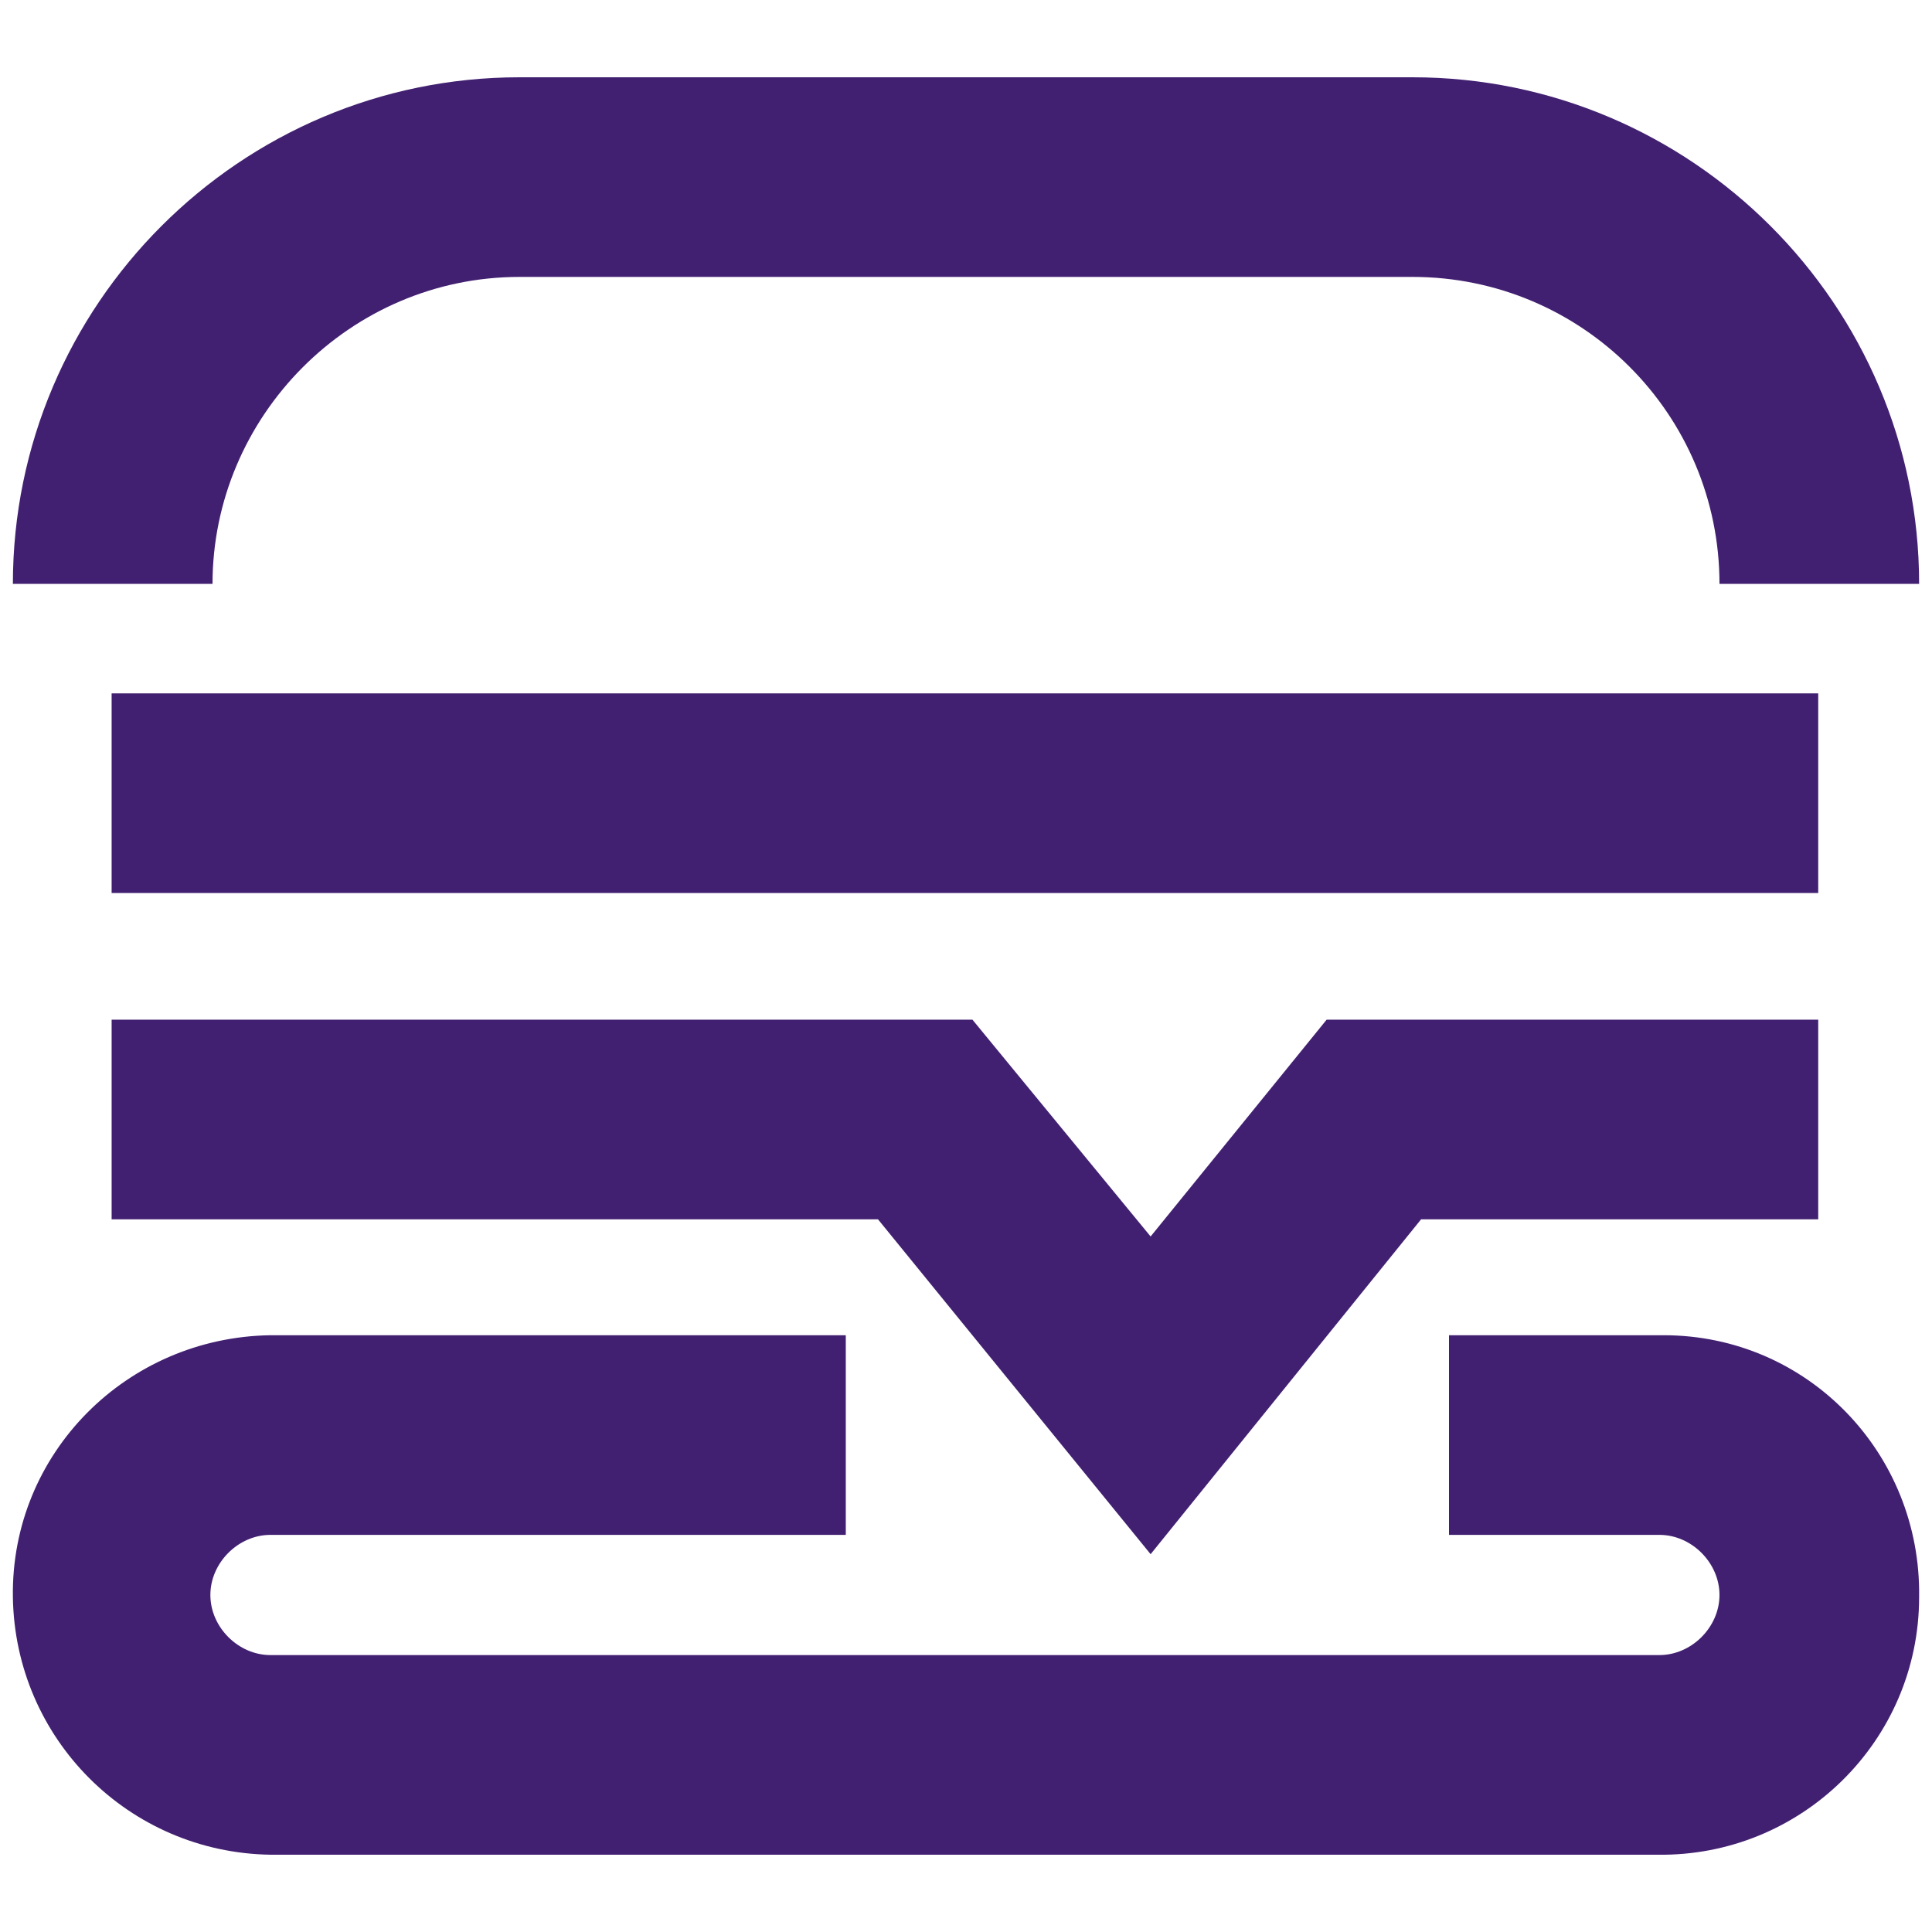 <?xml version="1.0" encoding="UTF-8"?>
<!-- Generator: Adobe Illustrator 27.8.0, SVG Export Plug-In . SVG Version: 6.00 Build 0)  -->
<svg xmlns="http://www.w3.org/2000/svg" xmlns:xlink="http://www.w3.org/1999/xlink" version="1.1" id="Layer_1" x="0px" y="0px" viewBox="0 0 90 90" style="enable-background:new 0 0 90 90;" xml:space="preserve">
<style type="text/css">
	.st0{fill:#422071;}
</style>
<g>
	<polygon class="st0" points="45.3,47.5 5.2,47.5 5.2,56.8 40.9,56.8 53.6,72.4 66.2,56.8 84.7,56.8 84.7,47.5 61.8,47.5 53.6,57.6     "></polygon>
	<path class="st0" d="M77.5,62.2c-0.1,0-0.1,0-0.2,0h-9.8v9.3h9.8c1.5,0,2.8,1.3,2.8,2.8s-1.3,2.8-2.8,2.8c0,0,0,0,0,0H12.6   c-1.5,0-2.8-1.3-2.8-2.8c0-1.5,1.3-2.8,2.8-2.8c0,0,0,0,0,0h26.8v-9.3H12.6c-6.7,0.1-12.1,5.5-12,12.2c0.1,6.6,5.4,11.9,12,12h64.6   c6.7,0.1,12.2-5.3,12.2-12C89.5,67.7,84.2,62.2,77.5,62.2z"></path>
	<path class="st0" d="M24.2,12.9h41.6c7.9,0,14.3,6.4,14.3,14.3h9.3c0-13-10.6-23.6-23.6-23.6H24.2c-13,0-23.6,10.6-23.6,23.6h9.3   C9.9,19.4,16.3,12.9,24.2,12.9z"></path>
	<rect x="5.2" y="32.3" class="st0" width="79.5" height="9.3"></rect>
</g>
</svg>
